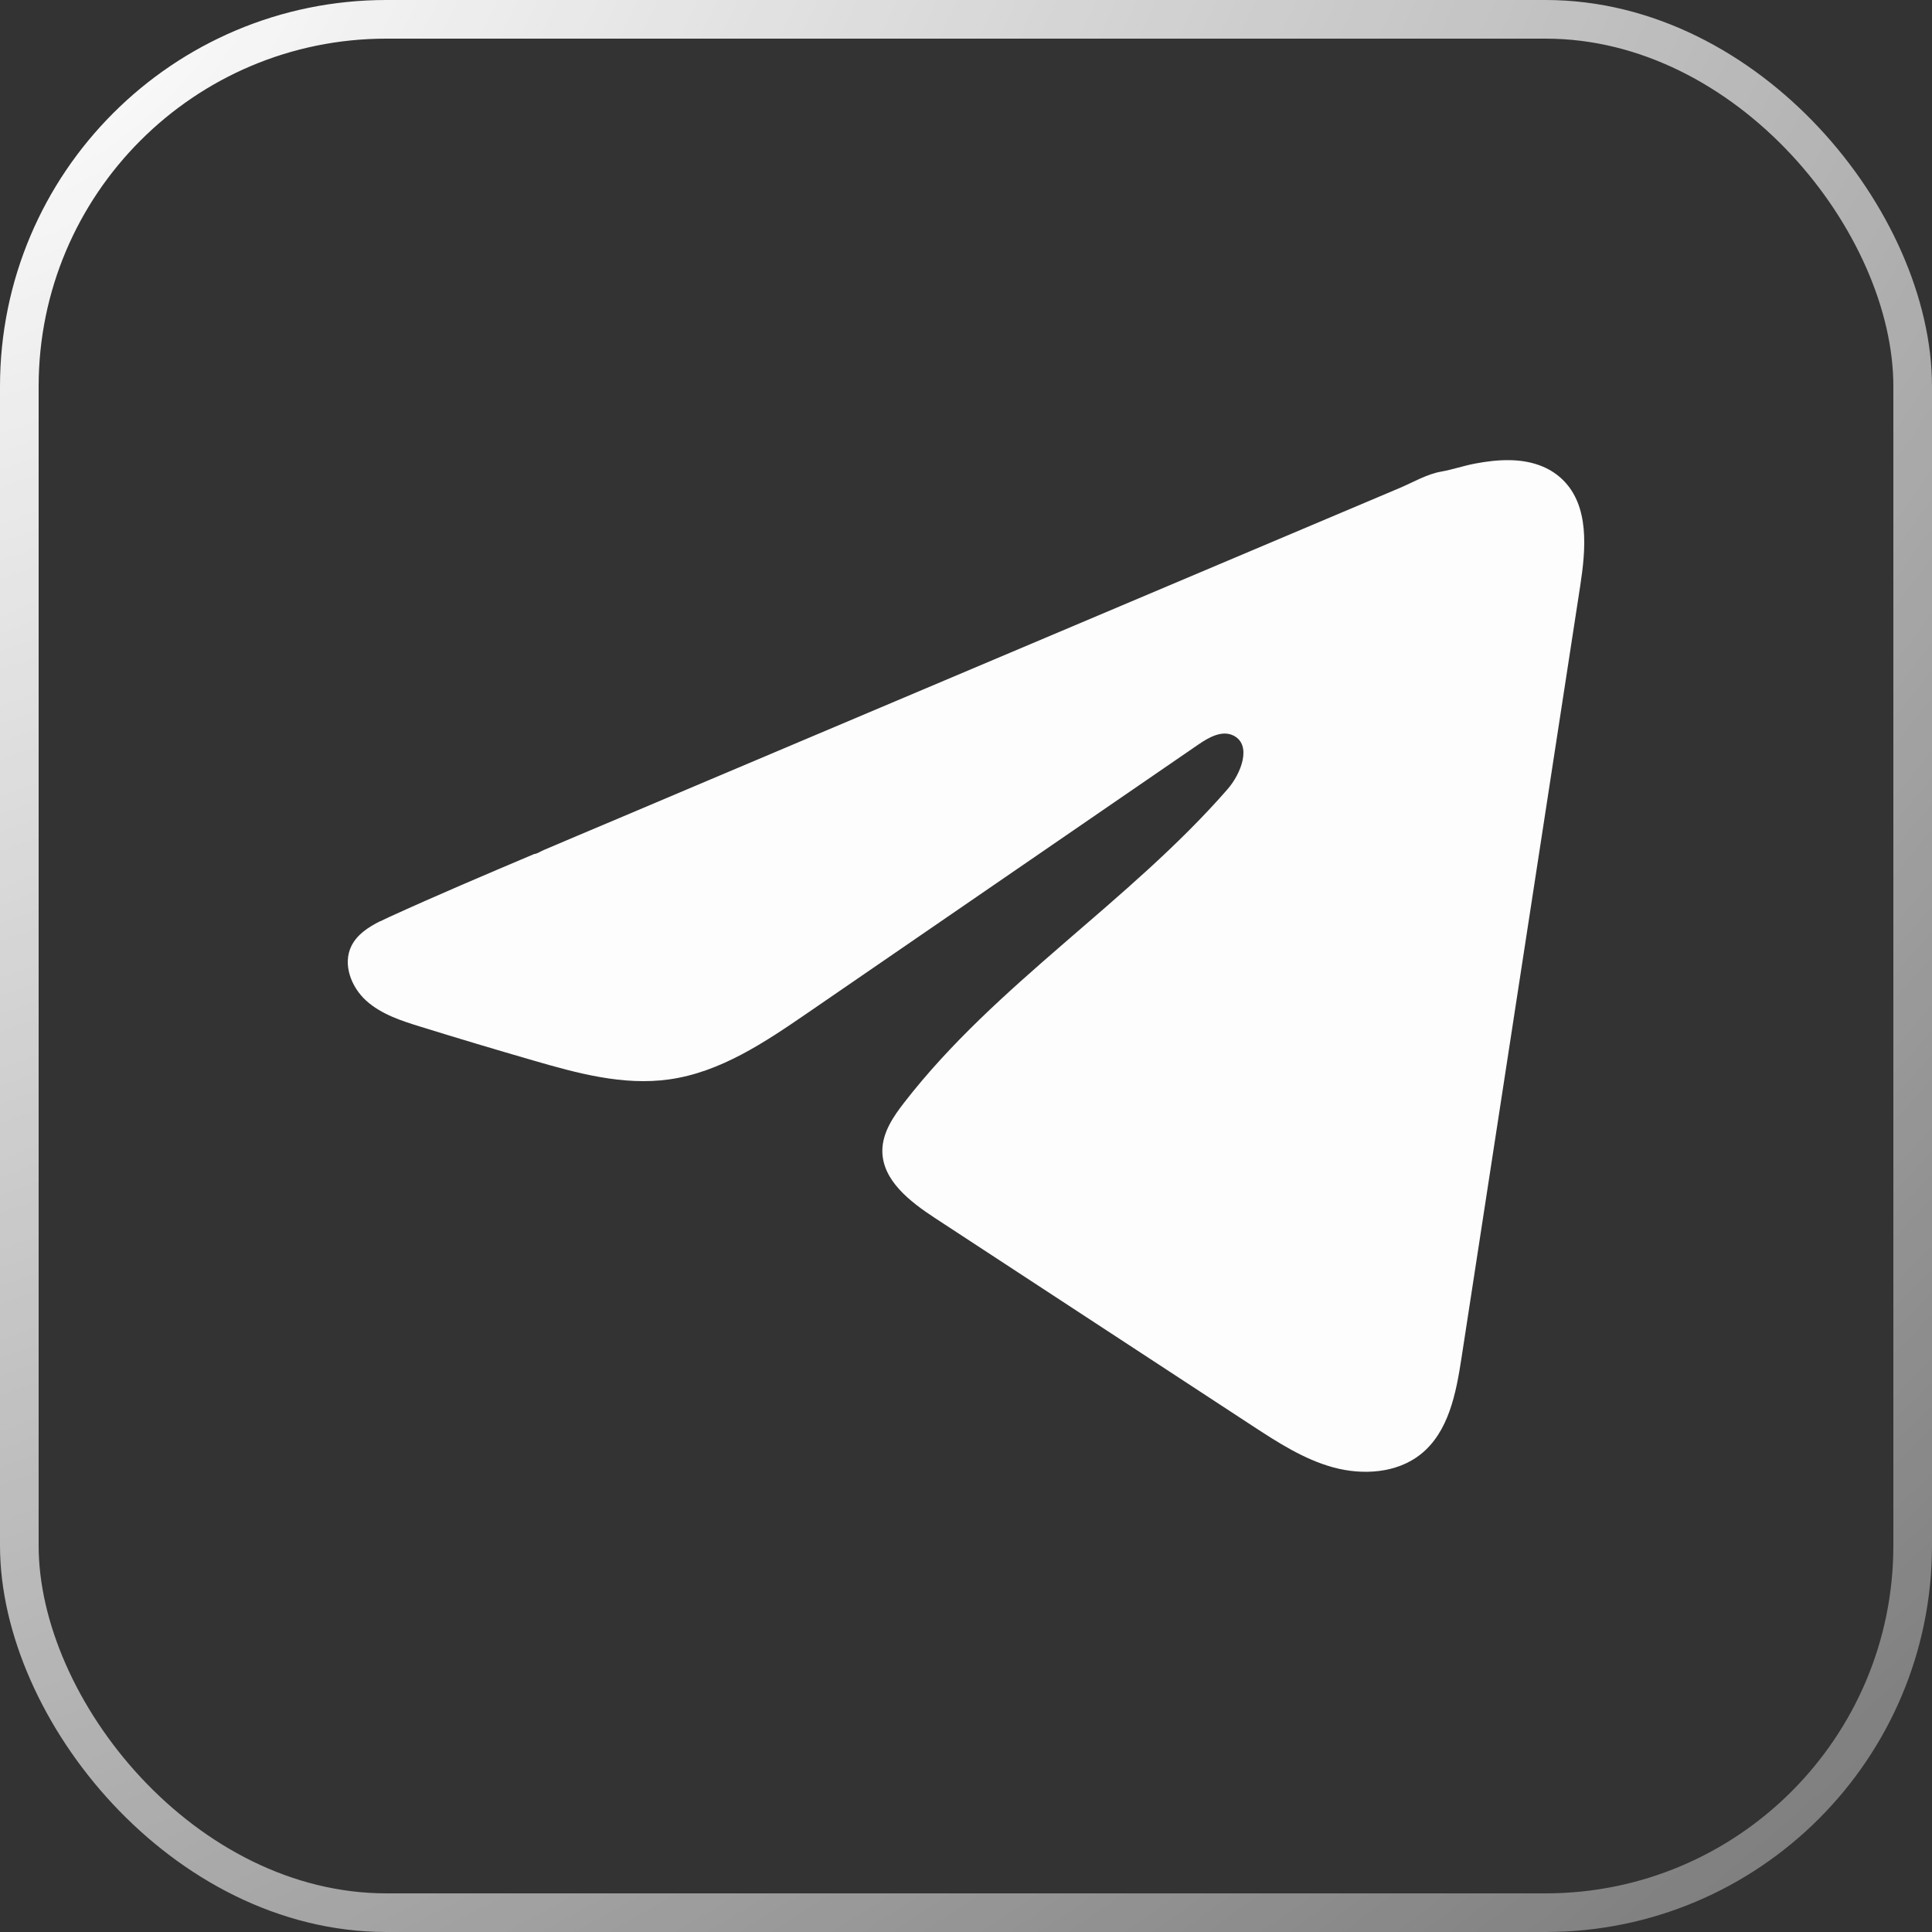 <svg width="50" height="50" viewBox="0 0 50 50" fill="none" xmlns="http://www.w3.org/2000/svg">
<rect x="0" y="0" width="50" height="50" fill="#333333" stroke="none"/>
<rect x="0.5" y="0.5" width="49" height="49" rx="9.5" stroke="url(#paint0_radial_724_15784)"/>
<path d="M9.841 23.843C9.914 23.807 9.988 23.772 10.059 23.739C11.305 23.169 12.567 22.635 13.827 22.101C13.895 22.101 14.009 22.023 14.074 21.998C14.171 21.956 14.268 21.916 14.366 21.874C14.553 21.794 14.741 21.716 14.926 21.636C15.301 21.478 15.674 21.32 16.049 21.162C16.796 20.846 17.544 20.53 18.292 20.212C19.787 19.58 21.285 18.946 22.78 18.314C24.276 17.682 25.773 17.048 27.268 16.416C28.764 15.784 30.261 15.15 31.756 14.518C33.252 13.886 34.749 13.252 36.245 12.62C36.577 12.478 36.937 12.267 37.294 12.206C37.593 12.153 37.885 12.051 38.187 11.995C38.758 11.888 39.388 11.844 39.936 12.079C40.125 12.16 40.299 12.275 40.445 12.418C41.139 13.097 41.042 14.213 40.895 15.168C39.871 21.827 38.848 28.488 37.823 35.146C37.683 36.06 37.492 37.062 36.763 37.64C36.145 38.129 35.267 38.183 34.505 37.976C33.742 37.767 33.07 37.33 32.41 36.899C29.675 35.108 26.938 33.317 24.202 31.526C23.552 31.101 22.828 30.545 22.835 29.773C22.839 29.308 23.12 28.894 23.407 28.526C25.784 25.46 29.214 23.353 31.766 20.428C32.126 20.016 32.409 19.271 31.915 19.033C31.621 18.892 31.282 19.084 31.014 19.268C27.641 21.584 24.27 23.901 20.897 26.217C19.796 26.973 18.643 27.75 17.316 27.935C16.129 28.102 14.935 27.775 13.787 27.441C12.824 27.162 11.864 26.875 10.906 26.578C10.397 26.422 9.872 26.253 9.479 25.899C9.086 25.545 8.86 24.949 9.097 24.477C9.245 24.181 9.534 23.994 9.837 23.841L9.841 23.843Z" fill="#FDFDFD"/>
<defs>
<radialGradient id="paint0_radial_724_15784" cx="0" cy="0" r="1" gradientUnits="userSpaceOnUse" gradientTransform="rotate(51.273) scale(74.593 119.24)">
<stop stop-color="white"/>
<stop offset="1" stop-color="white" stop-opacity="0.3"/>
</radialGradient>
</defs>
</svg>
